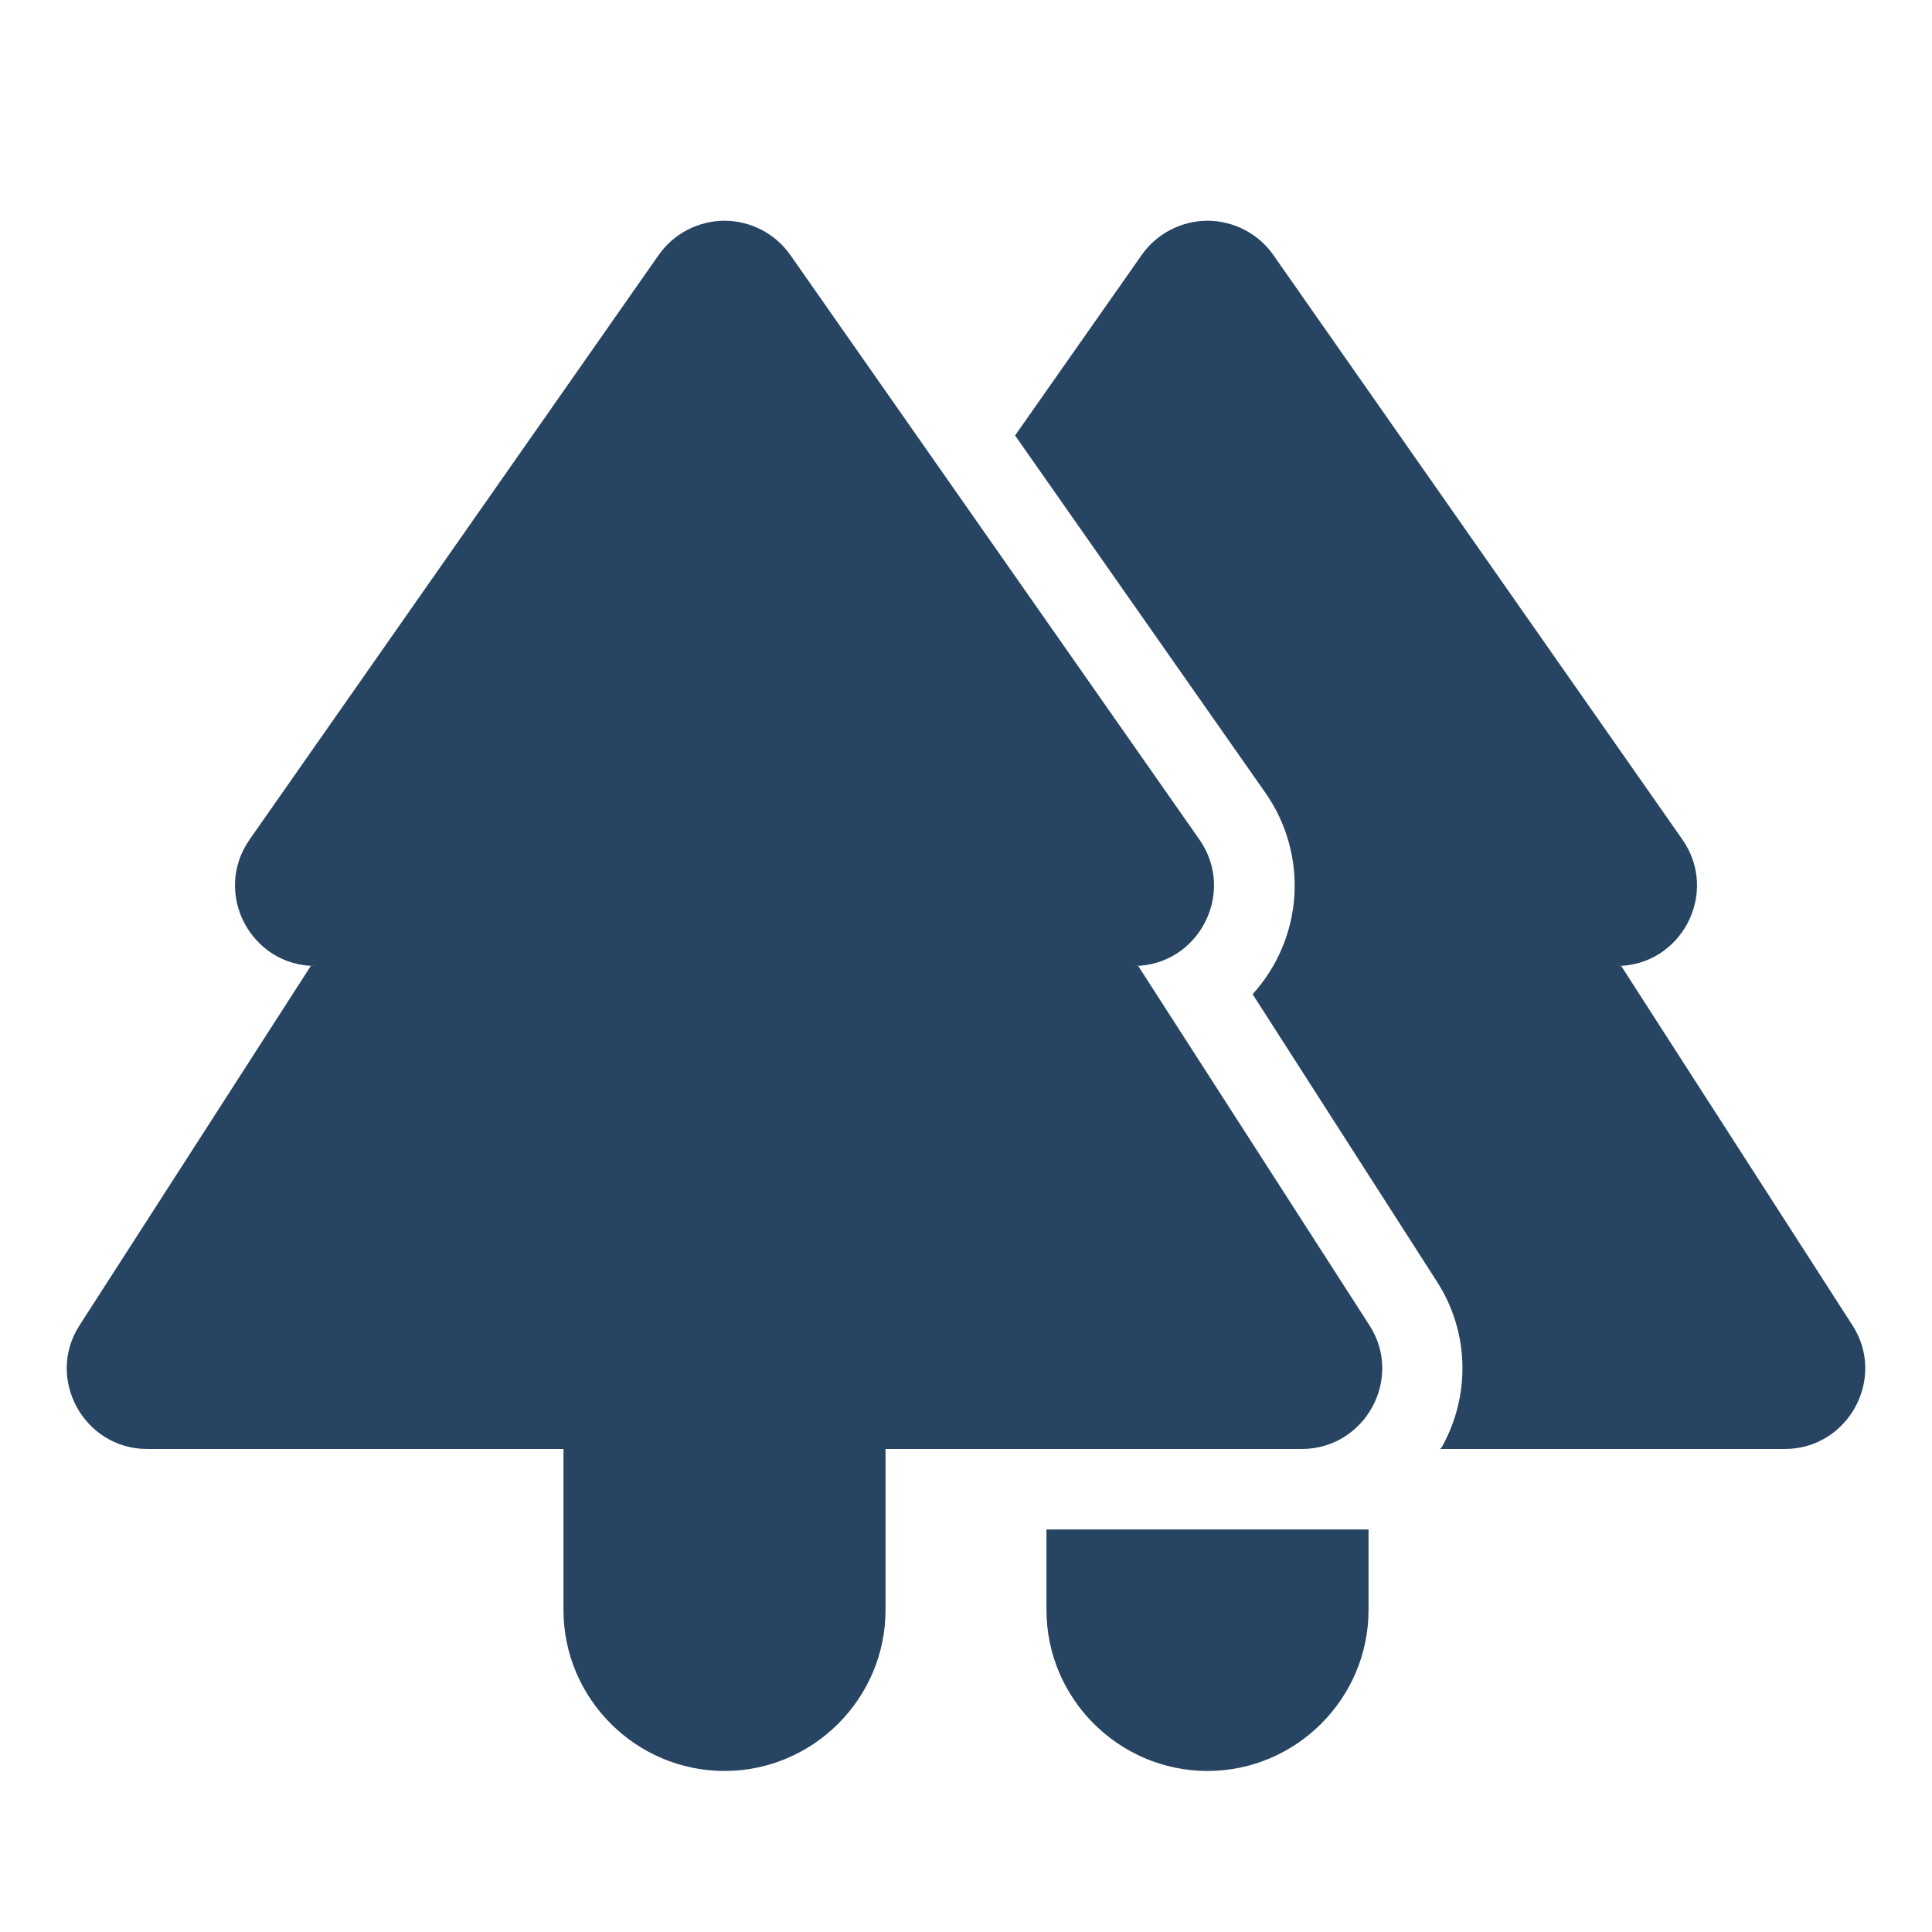 <svg width="20" height="20" viewBox="0 0 20 20" fill="none" xmlns="http://www.w3.org/2000/svg">
<path d="M11.783 10H11.733C12.408 10 12.8 9.242 12.417 8.692L8.183 2.642C8.106 2.532 8.004 2.442 7.885 2.38C7.766 2.318 7.634 2.285 7.5 2.285C7.366 2.285 7.234 2.318 7.115 2.38C6.996 2.442 6.893 2.532 6.817 2.642L2.583 8.692C2.2 9.242 2.592 10 3.267 10H3.217L0.825 13.717C0.467 14.267 0.867 15 1.525 15H5.833V16.667C5.833 17.583 6.583 18.333 7.5 18.333C8.417 18.333 9.167 17.583 9.167 16.667V15H13.475C14.133 15 14.533 14.267 14.175 13.717L11.783 10Z" fill="#274562"/>
<path d="M19.175 13.717L16.783 10H16.733C17.408 10 17.8 9.242 17.417 8.692L13.183 2.642C13.107 2.532 13.004 2.442 12.885 2.38C12.766 2.318 12.634 2.285 12.5 2.285C12.366 2.285 12.234 2.318 12.115 2.38C11.996 2.442 11.893 2.532 11.817 2.642L10.508 4.508L13.1 8.208C13.318 8.519 13.423 8.895 13.399 9.274C13.375 9.652 13.222 10.011 12.967 10.292L14.875 13.267C15.208 13.783 15.225 14.433 14.933 14.967C14.925 14.983 14.917 14.992 14.908 15H18.475C19.133 15 19.533 14.267 19.175 13.717ZM10.833 16.667C10.833 17.583 11.583 18.333 12.5 18.333C13.417 18.333 14.167 17.583 14.167 16.667V15.833H10.833V16.667Z" fill="#274562"/>
</svg>
